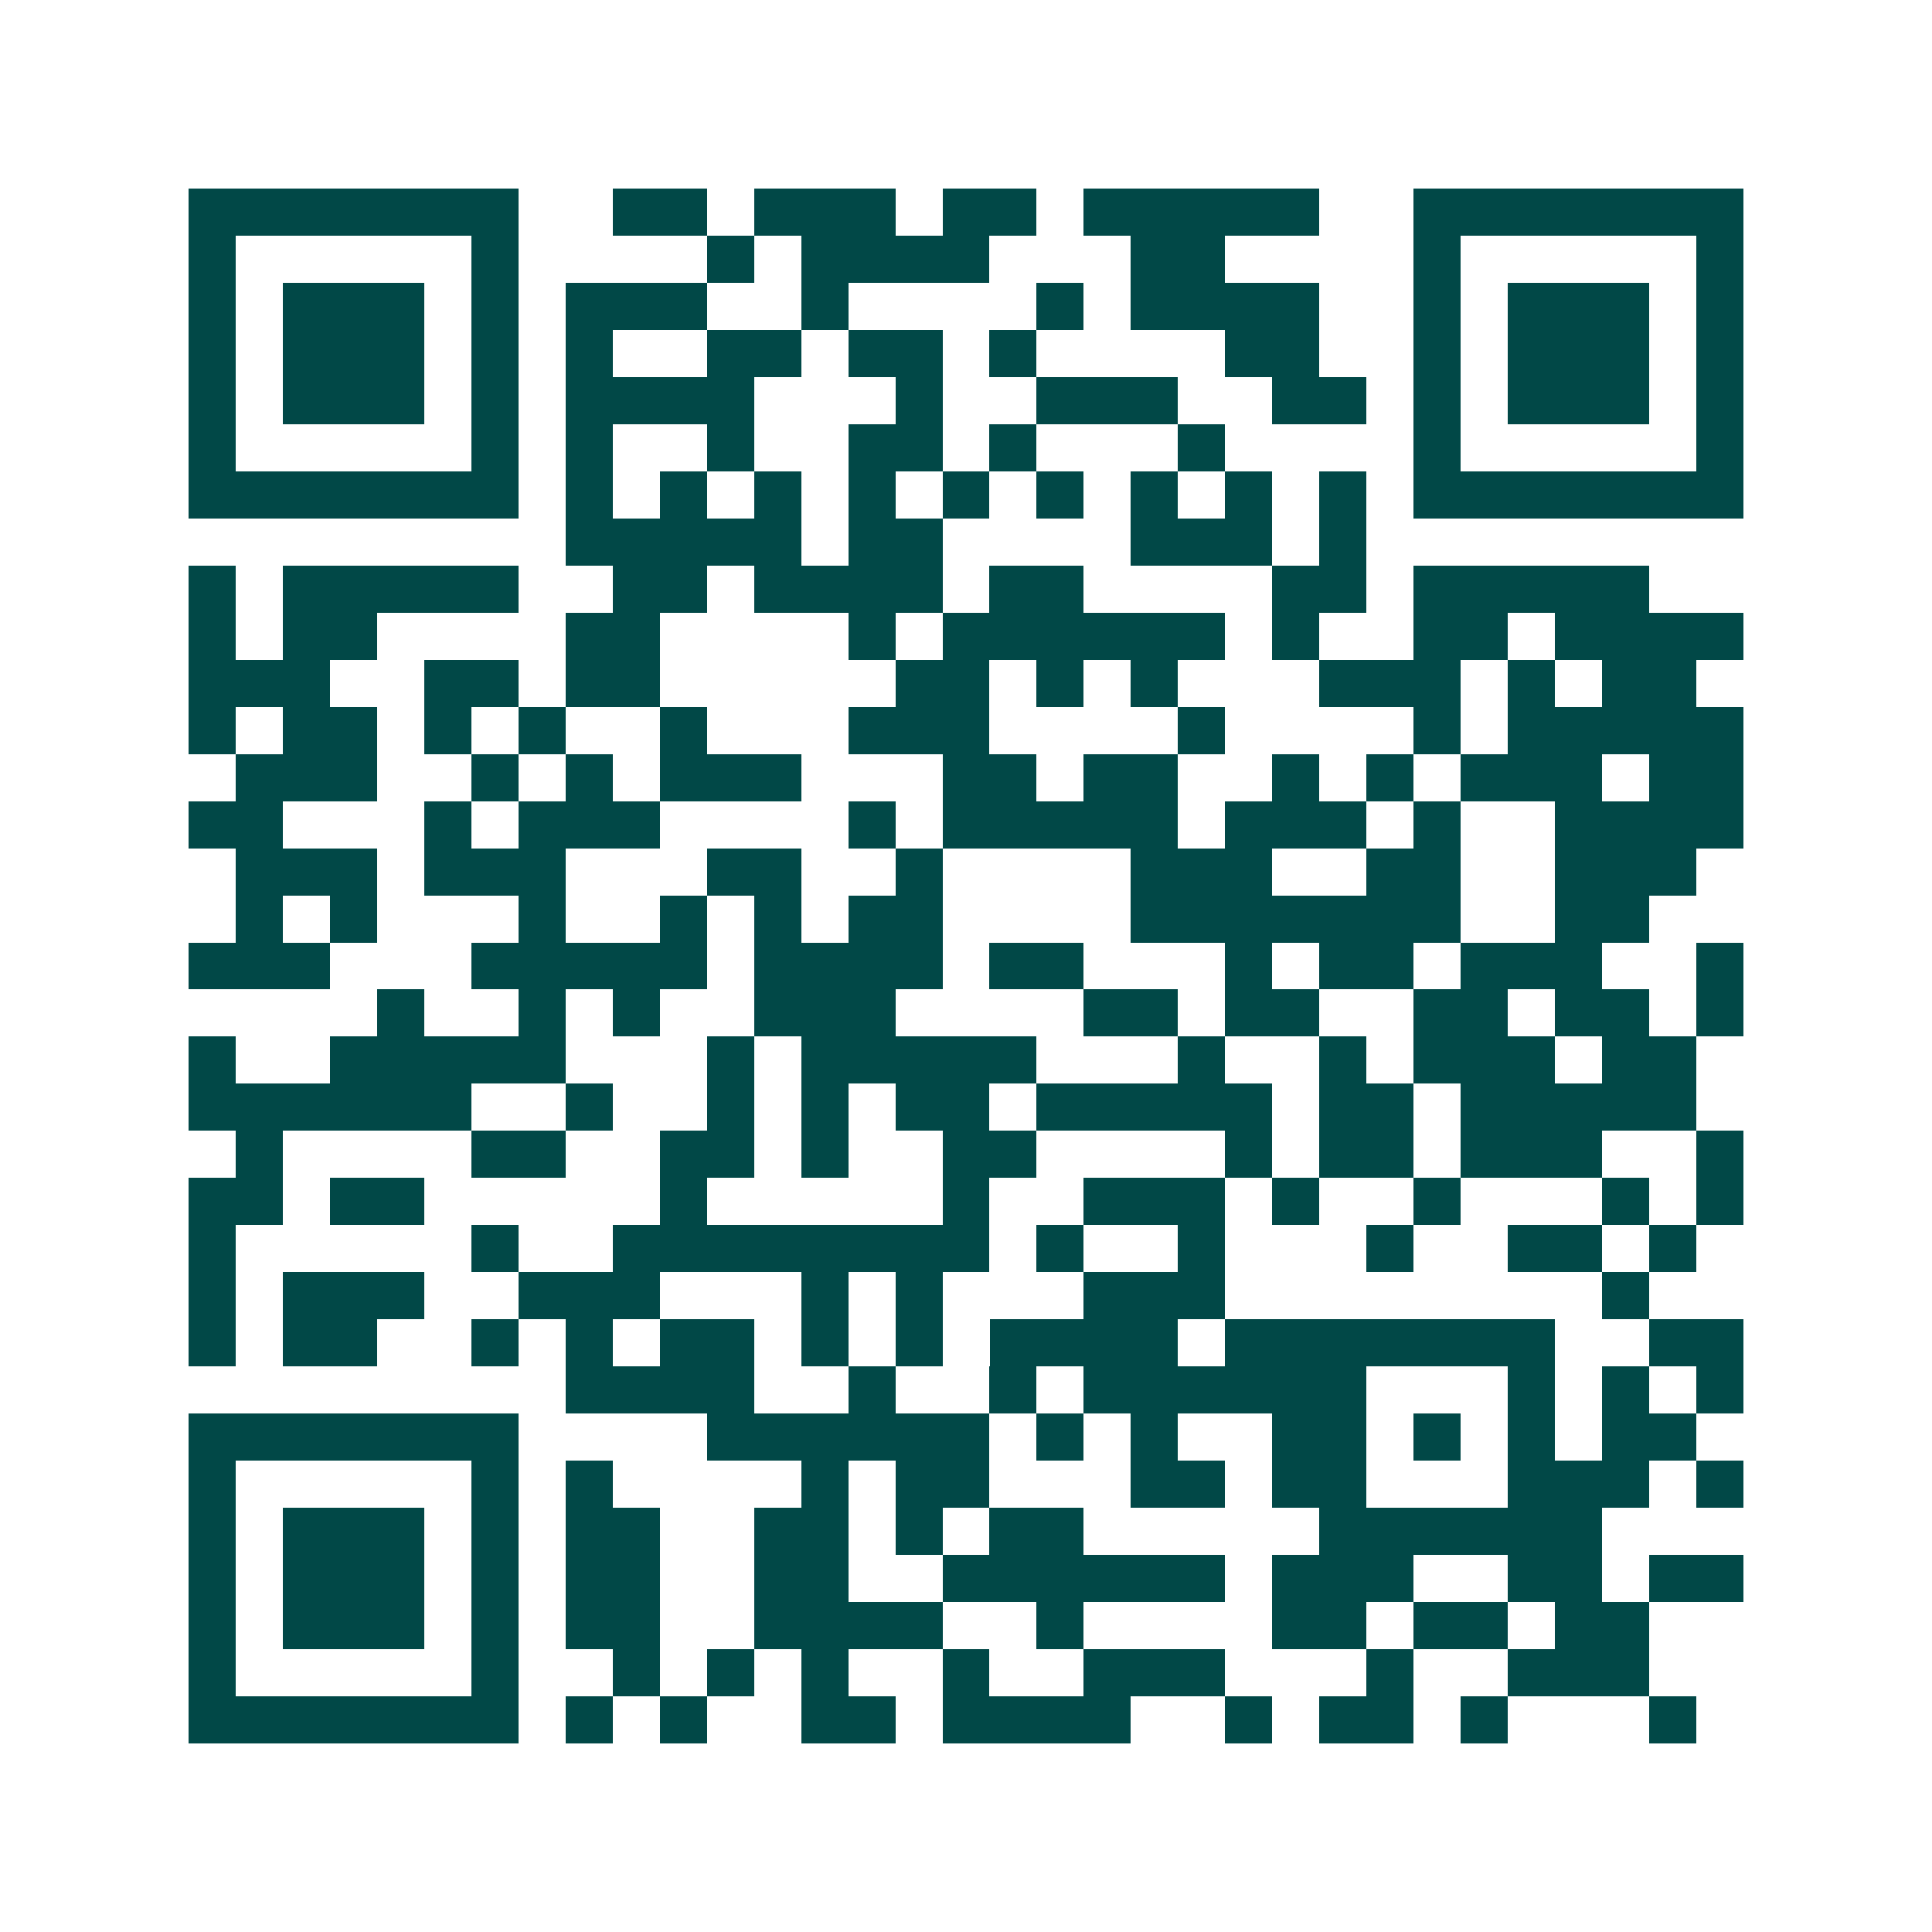 <svg xmlns="http://www.w3.org/2000/svg" width="200" height="200" viewBox="0 0 41 41" shape-rendering="crispEdges"><path fill="#ffffff" d="M0 0h41v41H0z"/><path stroke="#014847" d="M4 4.5h7m2 0h2m1 0h3m1 0h2m1 0h5m2 0h7M4 5.5h1m5 0h1m4 0h1m1 0h4m3 0h2m4 0h1m5 0h1M4 6.5h1m1 0h3m1 0h1m1 0h3m2 0h1m4 0h1m1 0h4m2 0h1m1 0h3m1 0h1M4 7.5h1m1 0h3m1 0h1m1 0h1m2 0h2m1 0h2m1 0h1m4 0h2m2 0h1m1 0h3m1 0h1M4 8.5h1m1 0h3m1 0h1m1 0h4m3 0h1m2 0h3m2 0h2m1 0h1m1 0h3m1 0h1M4 9.5h1m5 0h1m1 0h1m2 0h1m2 0h2m1 0h1m3 0h1m4 0h1m5 0h1M4 10.5h7m1 0h1m1 0h1m1 0h1m1 0h1m1 0h1m1 0h1m1 0h1m1 0h1m1 0h1m1 0h7M12 11.5h5m1 0h2m4 0h3m1 0h1M4 12.5h1m1 0h5m2 0h2m1 0h4m1 0h2m4 0h2m1 0h5M4 13.5h1m1 0h2m4 0h2m4 0h1m1 0h6m1 0h1m2 0h2m1 0h4M4 14.5h3m2 0h2m1 0h2m5 0h2m1 0h1m1 0h1m3 0h3m1 0h1m1 0h2M4 15.5h1m1 0h2m1 0h1m1 0h1m2 0h1m3 0h3m4 0h1m4 0h1m1 0h5M5 16.5h3m2 0h1m1 0h1m1 0h3m3 0h2m1 0h2m2 0h1m1 0h1m1 0h3m1 0h2M4 17.5h2m3 0h1m1 0h3m4 0h1m1 0h5m1 0h3m1 0h1m2 0h4M5 18.5h3m1 0h3m3 0h2m2 0h1m4 0h3m2 0h2m2 0h3M5 19.5h1m1 0h1m3 0h1m2 0h1m1 0h1m1 0h2m4 0h7m2 0h2M4 20.5h3m3 0h5m1 0h4m1 0h2m3 0h1m1 0h2m1 0h3m2 0h1M8 21.5h1m2 0h1m1 0h1m2 0h3m4 0h2m1 0h2m2 0h2m1 0h2m1 0h1M4 22.5h1m2 0h5m3 0h1m1 0h5m3 0h1m2 0h1m1 0h3m1 0h2M4 23.5h6m2 0h1m2 0h1m1 0h1m1 0h2m1 0h5m1 0h2m1 0h5M5 24.5h1m4 0h2m2 0h2m1 0h1m2 0h2m4 0h1m1 0h2m1 0h3m2 0h1M4 25.5h2m1 0h2m5 0h1m5 0h1m2 0h3m1 0h1m2 0h1m3 0h1m1 0h1M4 26.5h1m5 0h1m2 0h8m1 0h1m2 0h1m3 0h1m2 0h2m1 0h1M4 27.5h1m1 0h3m2 0h3m3 0h1m1 0h1m3 0h3m8 0h1M4 28.5h1m1 0h2m2 0h1m1 0h1m1 0h2m1 0h1m1 0h1m1 0h4m1 0h7m2 0h2M12 29.5h4m2 0h1m2 0h1m1 0h6m3 0h1m1 0h1m1 0h1M4 30.5h7m4 0h6m1 0h1m1 0h1m2 0h2m1 0h1m1 0h1m1 0h2M4 31.5h1m5 0h1m1 0h1m4 0h1m1 0h2m3 0h2m1 0h2m3 0h3m1 0h1M4 32.5h1m1 0h3m1 0h1m1 0h2m2 0h2m1 0h1m1 0h2m5 0h6M4 33.5h1m1 0h3m1 0h1m1 0h2m2 0h2m2 0h6m1 0h3m2 0h2m1 0h2M4 34.5h1m1 0h3m1 0h1m1 0h2m2 0h4m2 0h1m4 0h2m1 0h2m1 0h2M4 35.5h1m5 0h1m2 0h1m1 0h1m1 0h1m2 0h1m2 0h3m3 0h1m2 0h3M4 36.5h7m1 0h1m1 0h1m2 0h2m1 0h4m2 0h1m1 0h2m1 0h1m3 0h1"/></svg>
